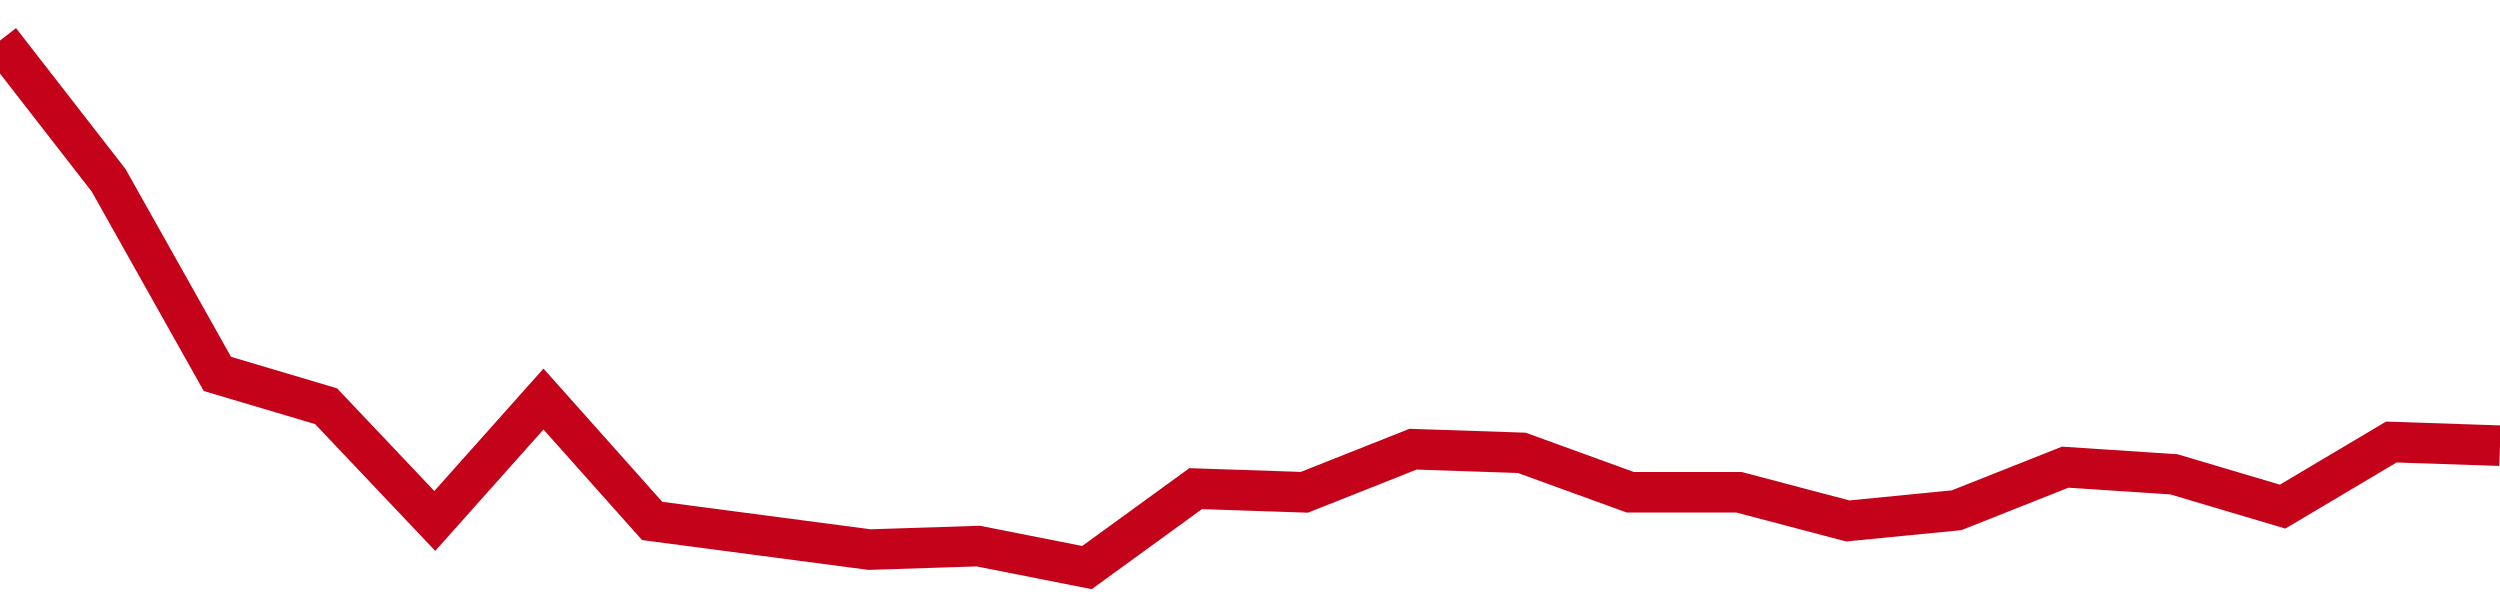 <!-- Generated with https://github.com/jxxe/sparkline/ --><svg viewBox="0 0 185 45" class="sparkline" xmlns="http://www.w3.org/2000/svg"><path class="sparkline--fill" d="M 0 3 L 0 3 L 8.043 13.35 L 16.087 27.67 L 24.13 30.06 L 32.174 38.55 L 40.217 29.53 L 48.261 38.55 L 56.304 39.61 L 64.348 40.67 L 72.391 40.41 L 80.435 42 L 88.478 36.16 L 96.522 36.43 L 104.565 33.24 L 112.609 33.51 L 120.652 36.43 L 128.696 36.43 L 136.739 38.55 L 144.783 37.76 L 152.826 34.57 L 160.87 35.1 L 168.913 37.49 L 176.957 32.71 L 185 32.98 V 45 L 0 45 Z" stroke="none" fill="none" ></path><path class="sparkline--line" d="M 0 3 L 0 3 L 8.043 13.35 L 16.087 27.67 L 24.13 30.06 L 32.174 38.55 L 40.217 29.53 L 48.261 38.55 L 56.304 39.61 L 64.348 40.67 L 72.391 40.41 L 80.435 42 L 88.478 36.16 L 96.522 36.43 L 104.565 33.24 L 112.609 33.51 L 120.652 36.43 L 128.696 36.43 L 136.739 38.55 L 144.783 37.76 L 152.826 34.57 L 160.87 35.1 L 168.913 37.49 L 176.957 32.71 L 185 32.98" fill="none" stroke-width="3" stroke="#C4021A" ></path></svg>